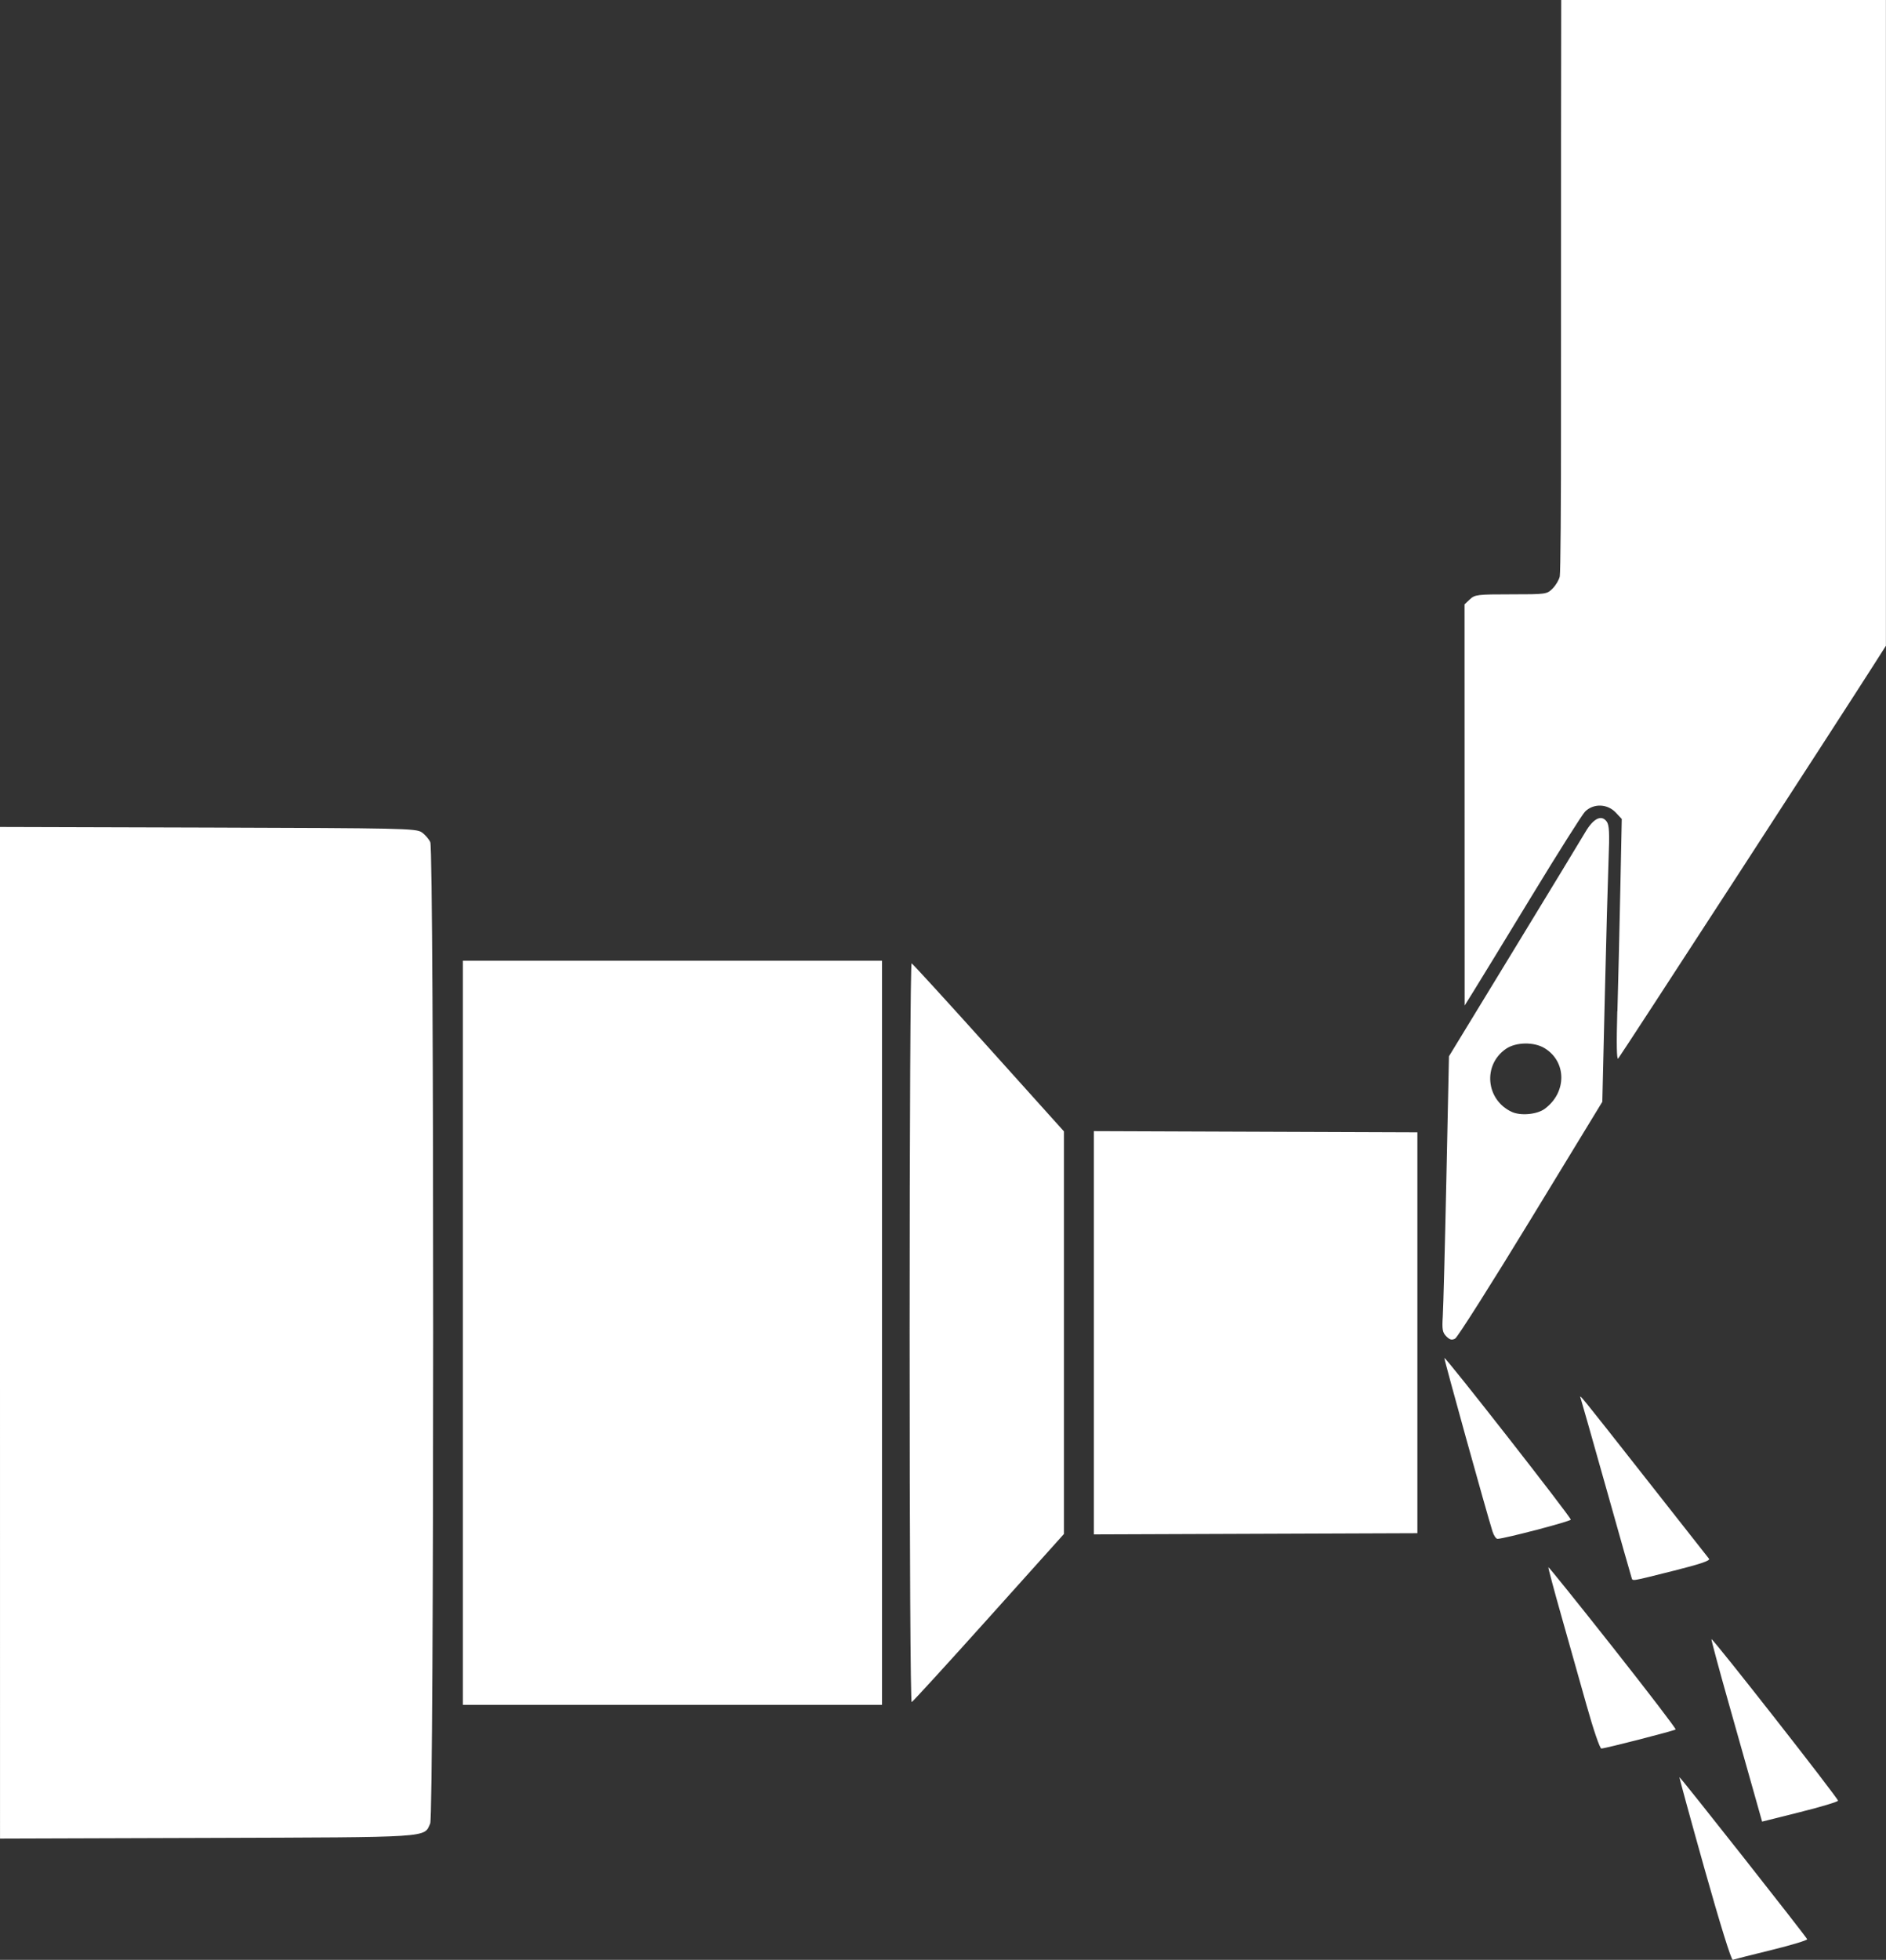 <?xml version="1.0" encoding="UTF-8" standalone="no"?>
<!-- Created with Inkscape (http://www.inkscape.org/) -->

<svg
   width="69.341mm"
   height="72.025mm"
   viewBox="0 0 69.341 72.025"
   version="1.1"
   id="svg1"
   xml:space="preserve"
   inkscape:version="1.3.2 (091e20e, 2023-11-25, custom)"
   sodipodi:docname="eszterga.svg"
   xmlns:inkscape="http://www.inkscape.org/namespaces/inkscape"
   xmlns:sodipodi="http://sodipodi.sourceforge.net/DTD/sodipodi-0.dtd"
   xmlns="http://www.w3.org/2000/svg"
   xmlns:svg="http://www.w3.org/2000/svg"><rect x="0" y="0" width="69.341" height="72.025" fill="#333333" stroke="none"/><sodipodi:namedview
     id="namedview1"
     pagecolor="#505050"
     bordercolor="#ffffff"
     borderopacity="1"
     inkscape:showpageshadow="0"
     inkscape:pageopacity="0"
     inkscape:pagecheckerboard="1"
     inkscape:deskcolor="#d1d1d1"
     inkscape:document-units="mm"
     inkscape:zoom="3.0009778"
     inkscape:cx="44.652112"
     inkscape:cy="143.45324"
     inkscape:window-width="3440"
     inkscape:window-height="1369"
     inkscape:window-x="-8"
     inkscape:window-y="-8"
     inkscape:window-maximized="1"
     inkscape:current-layer="layer1" /><defs
     id="defs1" /><g
     inkscape:label="Réteg 1"
     inkscape:groupmode="layer"
     id="layer1"
     transform="translate(-86.183,-98.84)"><path
       style="fill:#ffffff"
       d="m 148.855,167.533 c -0.52,-1.85 -0.936,-3.372 -0.926,-3.381 0.024,-0.022 4.666,5.864 4.696,5.955 0.013,0.038 -0.577,0.217 -1.311,0.397 -0.734,0.18 -1.375,0.342 -1.424,0.36 -0.053,0.019 -0.473,-1.333 -1.035,-3.331 z M 86.183,147.821 v -18.589 l 7.641,0.022 c 7.139,0.021 7.656,0.032 7.861,0.172 0.121,0.082 0.264,0.246 0.318,0.364 0.144,0.315 0.14,35.75 -0.003,36.065 -0.24,0.527 0.132,0.503 -8.217,0.53 l -7.599,0.024 z m 64.485,16.898 c -0.166,-0.587 -0.591,-2.091 -0.944,-3.342 -0.354,-1.251 -0.631,-2.285 -0.617,-2.297 0.044,-0.039 4.667,5.859 4.653,5.937 -0.007,0.041 -0.638,0.23 -1.402,0.421 l -1.389,0.348 z m -6.14,-3.163 c -0.238,-0.85 -0.66,-2.344 -0.937,-3.32 -0.277,-0.976 -0.493,-1.786 -0.479,-1.799 0.013,-0.013 1.081,1.313 2.372,2.948 1.291,1.635 2.329,2.991 2.306,3.014 -0.047,0.047 -2.584,0.698 -2.732,0.701 -0.053,0.001 -0.291,-0.693 -0.529,-1.543 z M 103.201,147.819 V 134.146 h 7.705 7.705 v 13.674 13.674 h -7.705 -7.705 z m 16.425,0 c 0,-7.527 0.032,-13.591 0.073,-13.575 0.04,0.015 1.316,1.411 2.836,3.101 l 2.764,3.073 v 7.399 7.399 l -2.761,3.075 c -1.518,1.691 -2.795,3.087 -2.836,3.103 -0.044,0.017 -0.076,-5.63 -0.076,-13.575 z m 26.542,8.996 c -0.021,-0.058 -0.44,-1.535 -0.931,-3.281 -0.492,-1.746 -0.914,-3.232 -0.938,-3.302 -0.066,-0.187 -0.084,-0.21 2.379,2.921 1.246,1.583 2.299,2.921 2.34,2.974 0.053,0.067 -0.336,0.198 -1.322,0.445 -1.6,0.4 -1.479,0.381 -1.528,0.244 z m -5.111,-1.693 c -0.226,-0.715 -1.792,-6.354 -1.77,-6.376 0.043,-0.043 4.666,5.865 4.648,5.942 -0.015,0.065 -2.424,0.696 -2.692,0.706 -0.055,0.002 -0.138,-0.12 -0.186,-0.272 z m -14.658,-7.303 v -7.409 l 5.948,0.022 5.948,0.022 v 7.366 7.366 l -5.948,0.022 -5.948,0.022 z m 12.96,0.133 c -0.142,-0.142 -0.161,-0.252 -0.13,-0.743 0.02,-0.317 0.08,-2.595 0.132,-5.063 l 0.095,-4.487 2.375,-3.895 c 1.306,-2.142 2.493,-4.095 2.636,-4.34 0.298,-0.508 0.593,-0.655 0.787,-0.392 0.094,0.128 0.109,0.411 0.07,1.388 -0.026,0.675 -0.089,2.956 -0.139,5.069 l -0.091,3.842 -2.626,4.309 c -1.444,2.37 -2.698,4.348 -2.785,4.394 -0.121,0.065 -0.197,0.046 -0.325,-0.082 z m 3.623,-8.366 c 0.81,-0.6 0.806,-1.728 -0.009,-2.224 -0.39,-0.238 -1.053,-0.228 -1.419,0.022 -0.863,0.589 -0.745,1.877 0.212,2.319 0.33,0.152 0.931,0.095 1.216,-0.116 z m 2.667,-3.579 c 0.029,-1.001 0.076,-3.001 0.106,-4.445 l 0.054,-2.625 -0.219,-0.233 c -0.308,-0.329 -0.821,-0.345 -1.131,-0.036 -0.102,0.101 -0.985,1.498 -1.963,3.105 -0.978,1.607 -1.932,3.169 -2.121,3.471 l -0.342,0.55 -0.002,-7.372 -0.002,-7.372 0.196,-0.184 c 0.184,-0.173 0.277,-0.184 1.512,-0.184 1.295,0 1.32,-0.004 1.53,-0.214 0.118,-0.118 0.236,-0.318 0.263,-0.445 0.027,-0.127 0.048,-2.707 0.045,-5.734 -0.002,-3.027 -0.001,-7.742 0.002,-10.477 l 0.006,-4.974 h 5.969 5.969 v 11.867 11.867 l -0.409,0.643 c -1.14,1.793 -9.362,14.455 -9.435,14.528 -0.055,0.056 -0.066,-0.535 -0.032,-1.736 z"
       id="path1"
       sodipodi:nodetypes="ssssssccccscsccssscscsssssscscccccccccssscccsssssssscssssscscccccccccccscssscscsscccscscccccsssscccsscccccccccsscc" /></g></svg>
